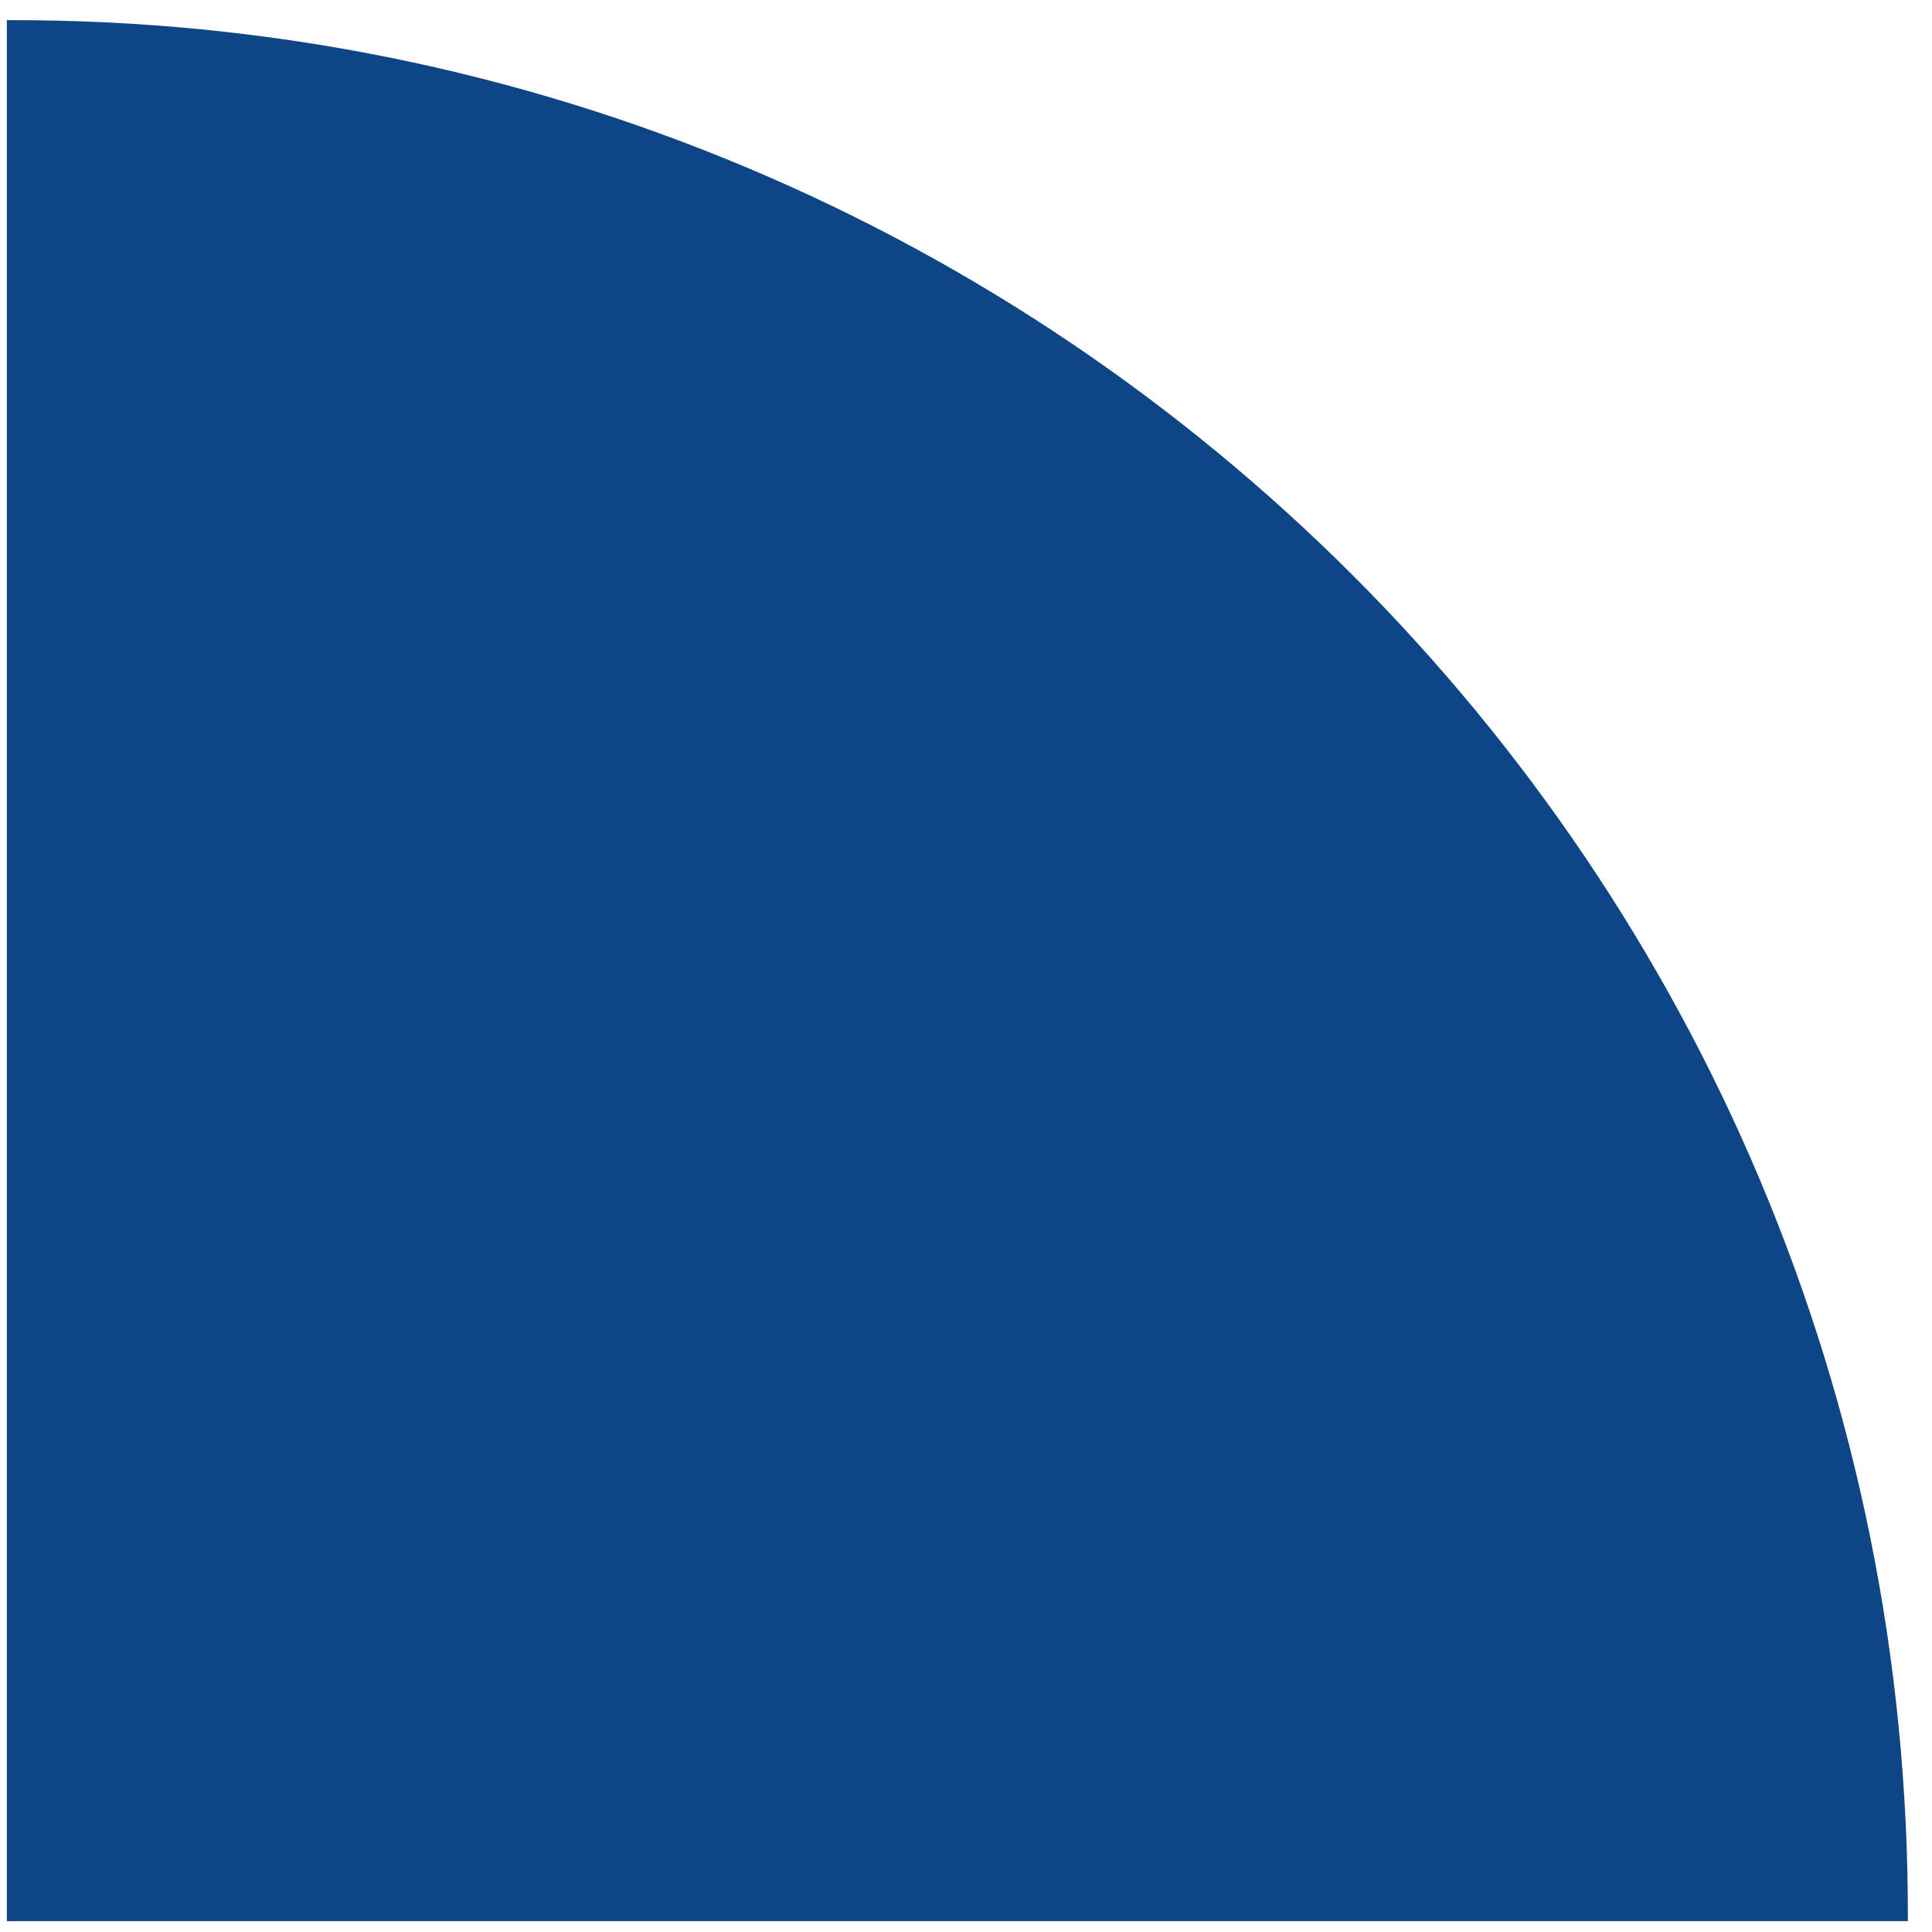 <svg xmlns="http://www.w3.org/2000/svg" width="58" height="58" viewBox="0 0 58 58" fill="none"><path d="M0.206 57.674V0.605C31.744 0.497 57.384 26.123 57.275 57.674H0.206Z" fill="#0D4587"></path></svg>